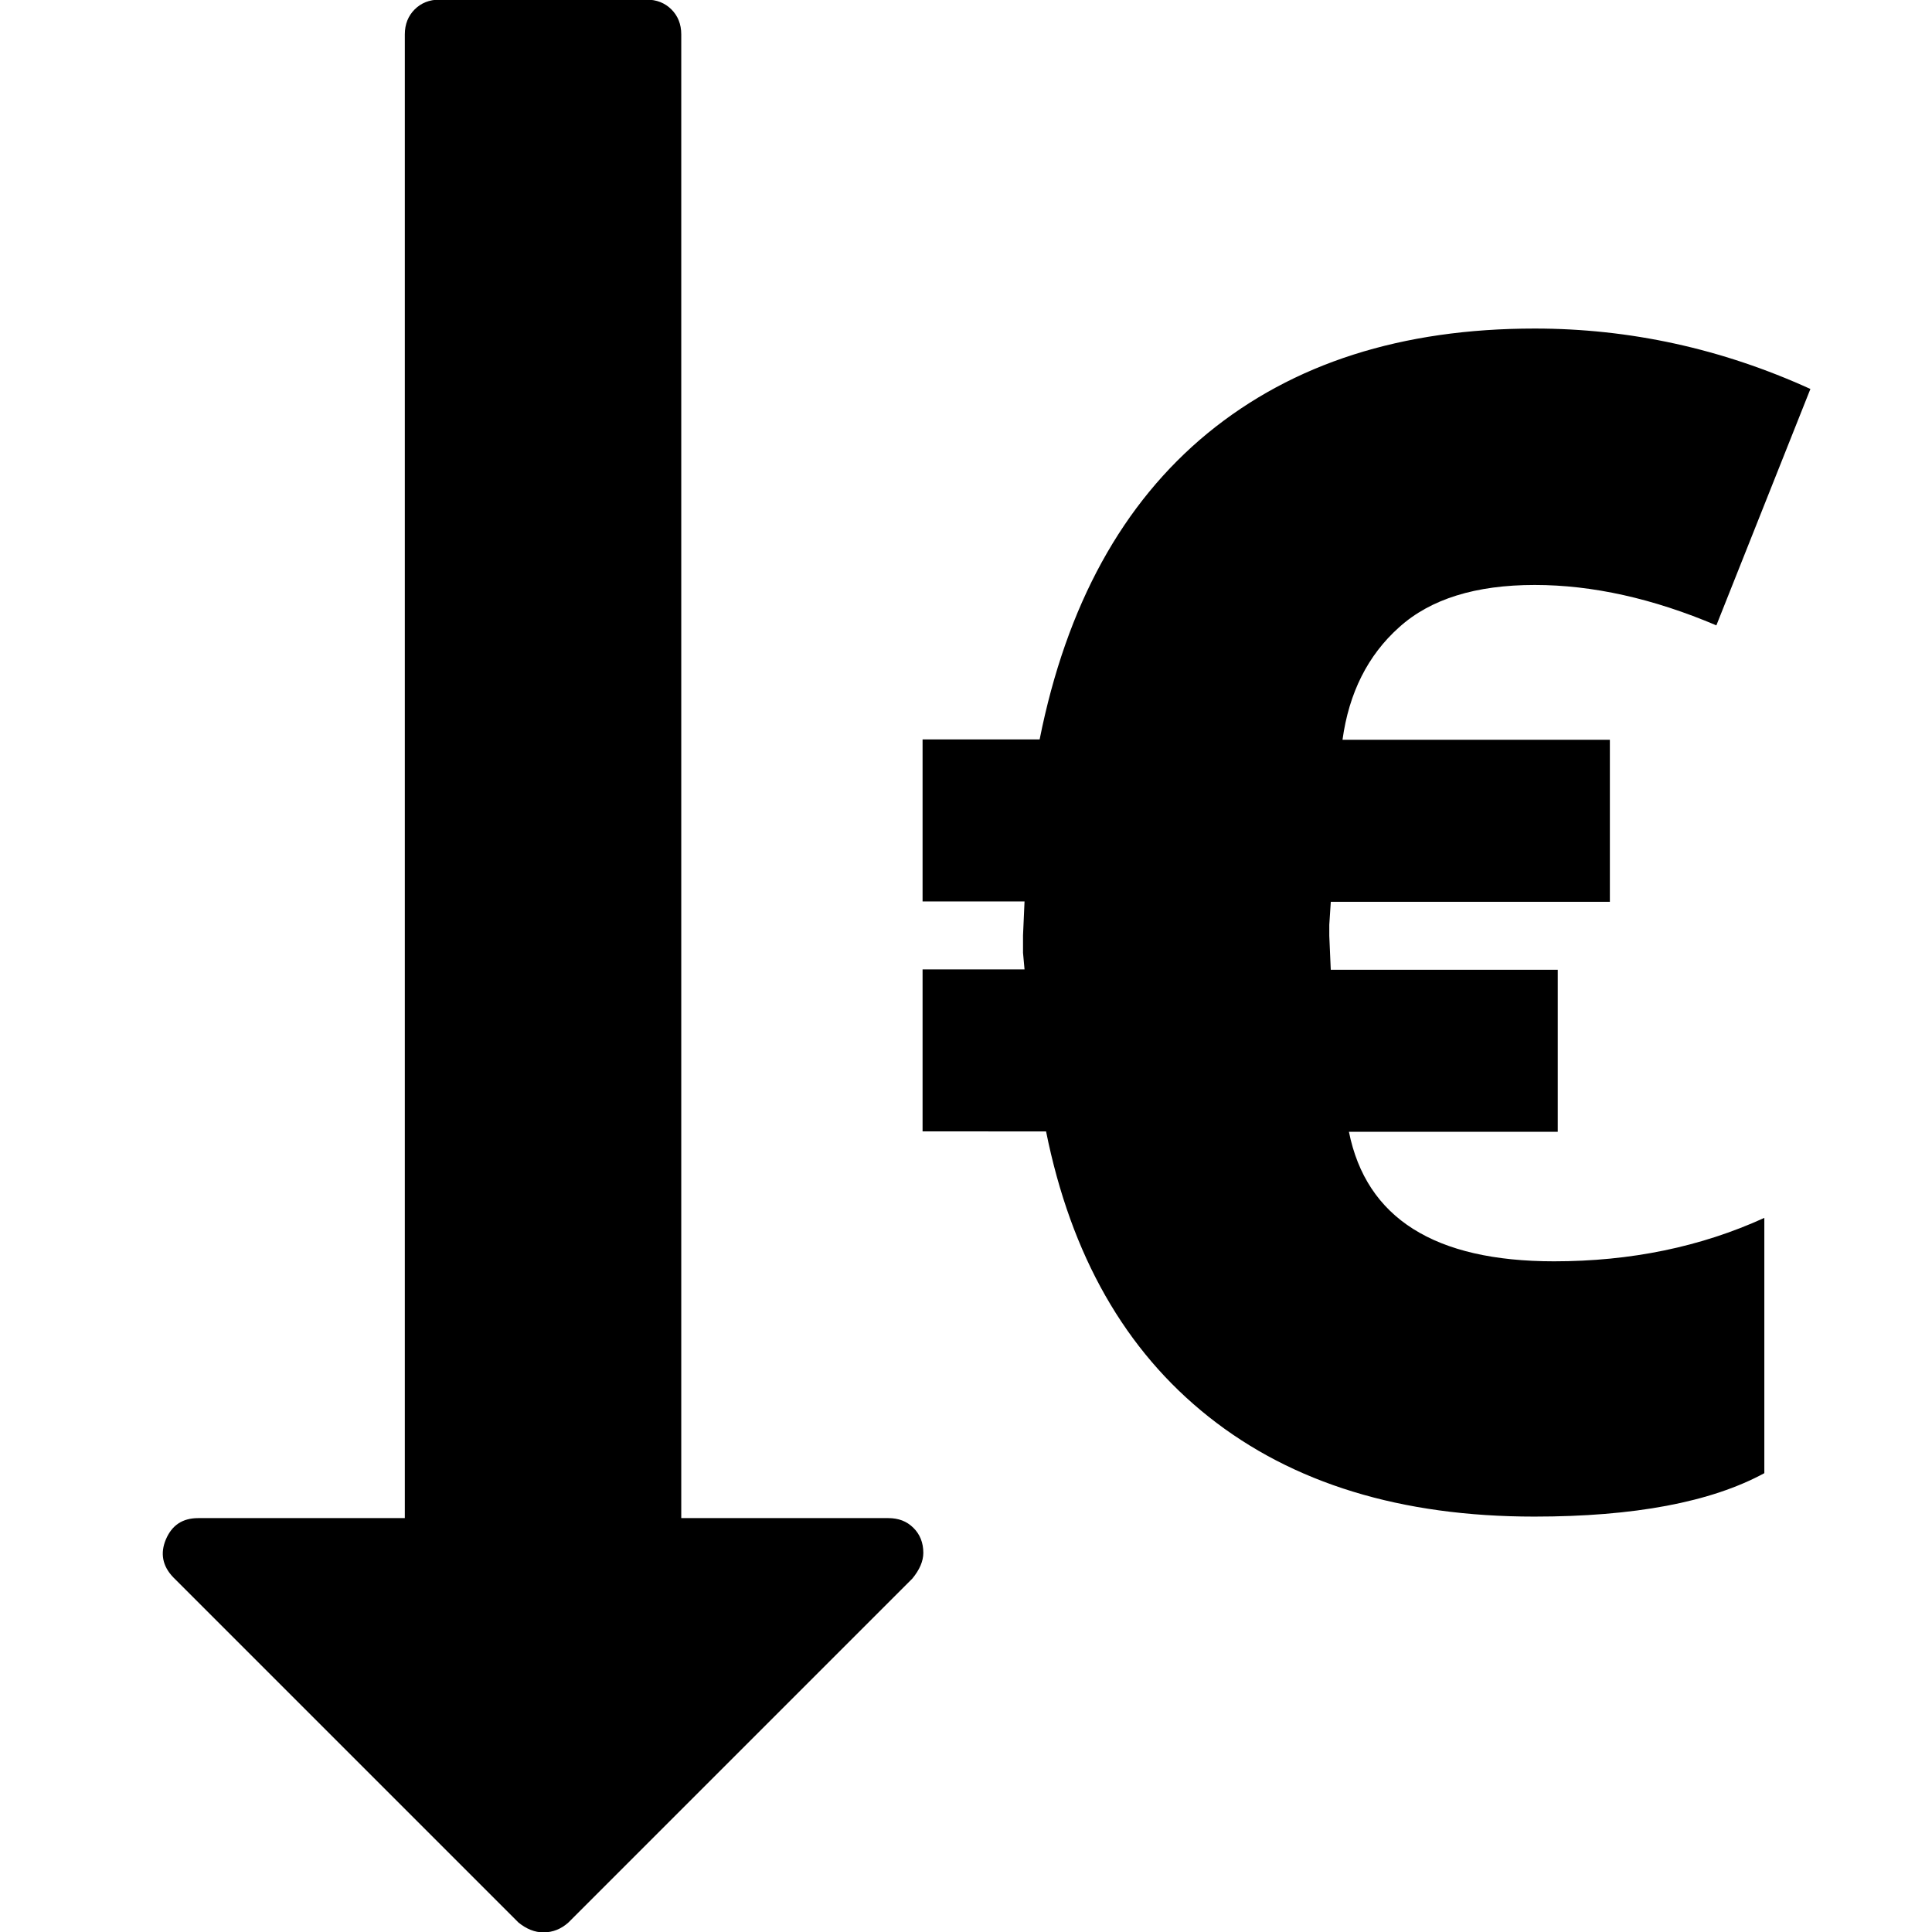 <?xml version="1.0" encoding="utf-8"?>
<!-- Generator: Adobe Illustrator 24.3.0, SVG Export Plug-In . SVG Version: 6.00 Build 0)  -->
<svg version="1.1" id="Capa_1" xmlns="http://www.w3.org/2000/svg" xmlns:xlink="http://www.w3.org/1999/xlink" x="0px" y="0px"
	 viewBox="0 0 511.6 511.6" style="enable-background:new 0 0 511.6 511.6;" xml:space="preserve">
<g>
	<path d="M235.2,402h-54.8V9.1c0-2.7-0.9-4.9-2.6-6.6c-1.7-1.7-3.9-2.6-6.6-2.6h-54.8c-2.7,0-4.9,0.9-6.6,2.6
		c-1.7,1.7-2.6,3.9-2.6,6.6V402H52.5c-4.2,0-7,1.9-8.6,5.7c-1.5,3.6-0.9,7,2,10l91.4,91.4c2.1,1.7,4.3,2.6,6.6,2.6
		c2.5,0,4.7-0.9,6.6-2.6l91.1-91.1c1.9-2.3,2.9-4.6,2.9-6.8c0-2.7-0.9-4.9-2.6-6.6C240.1,402.8,237.9,402,235.2,402z"/>
	<path d="M357.2,299.7h55.3v-42.9h-60.1v0.2l-0.4-9.2v-2.9l0.4-6.1h73.9v-42.9h-70.8c1.7-12.4,6.7-22.4,15-29.8
		c8.3-7.5,20.3-11.2,35.9-11.2c15.3,0,31.4,3.6,48.1,10.7l24.9-62.6C455.9,92.3,431.5,87,406.4,87c-35.2,0-64,9.2-86.6,27.7
		c-22.5,18.5-37.4,45.5-44.5,81.1h-31v42.9h27l-0.4,9v4.6l0.4,4.4h-27v42.9H277c6.6,32.8,20.9,58,43.1,75.6
		c22.2,17.6,50.9,26.4,86.2,26.4c26.4,0,46.7-3.8,60.9-11.5v-67.6c-16.9,7.7-35.4,11.5-55.7,11.5C379.9,334,361.8,322.6,357.2,299.7
		z"/>
</g>
</svg>
